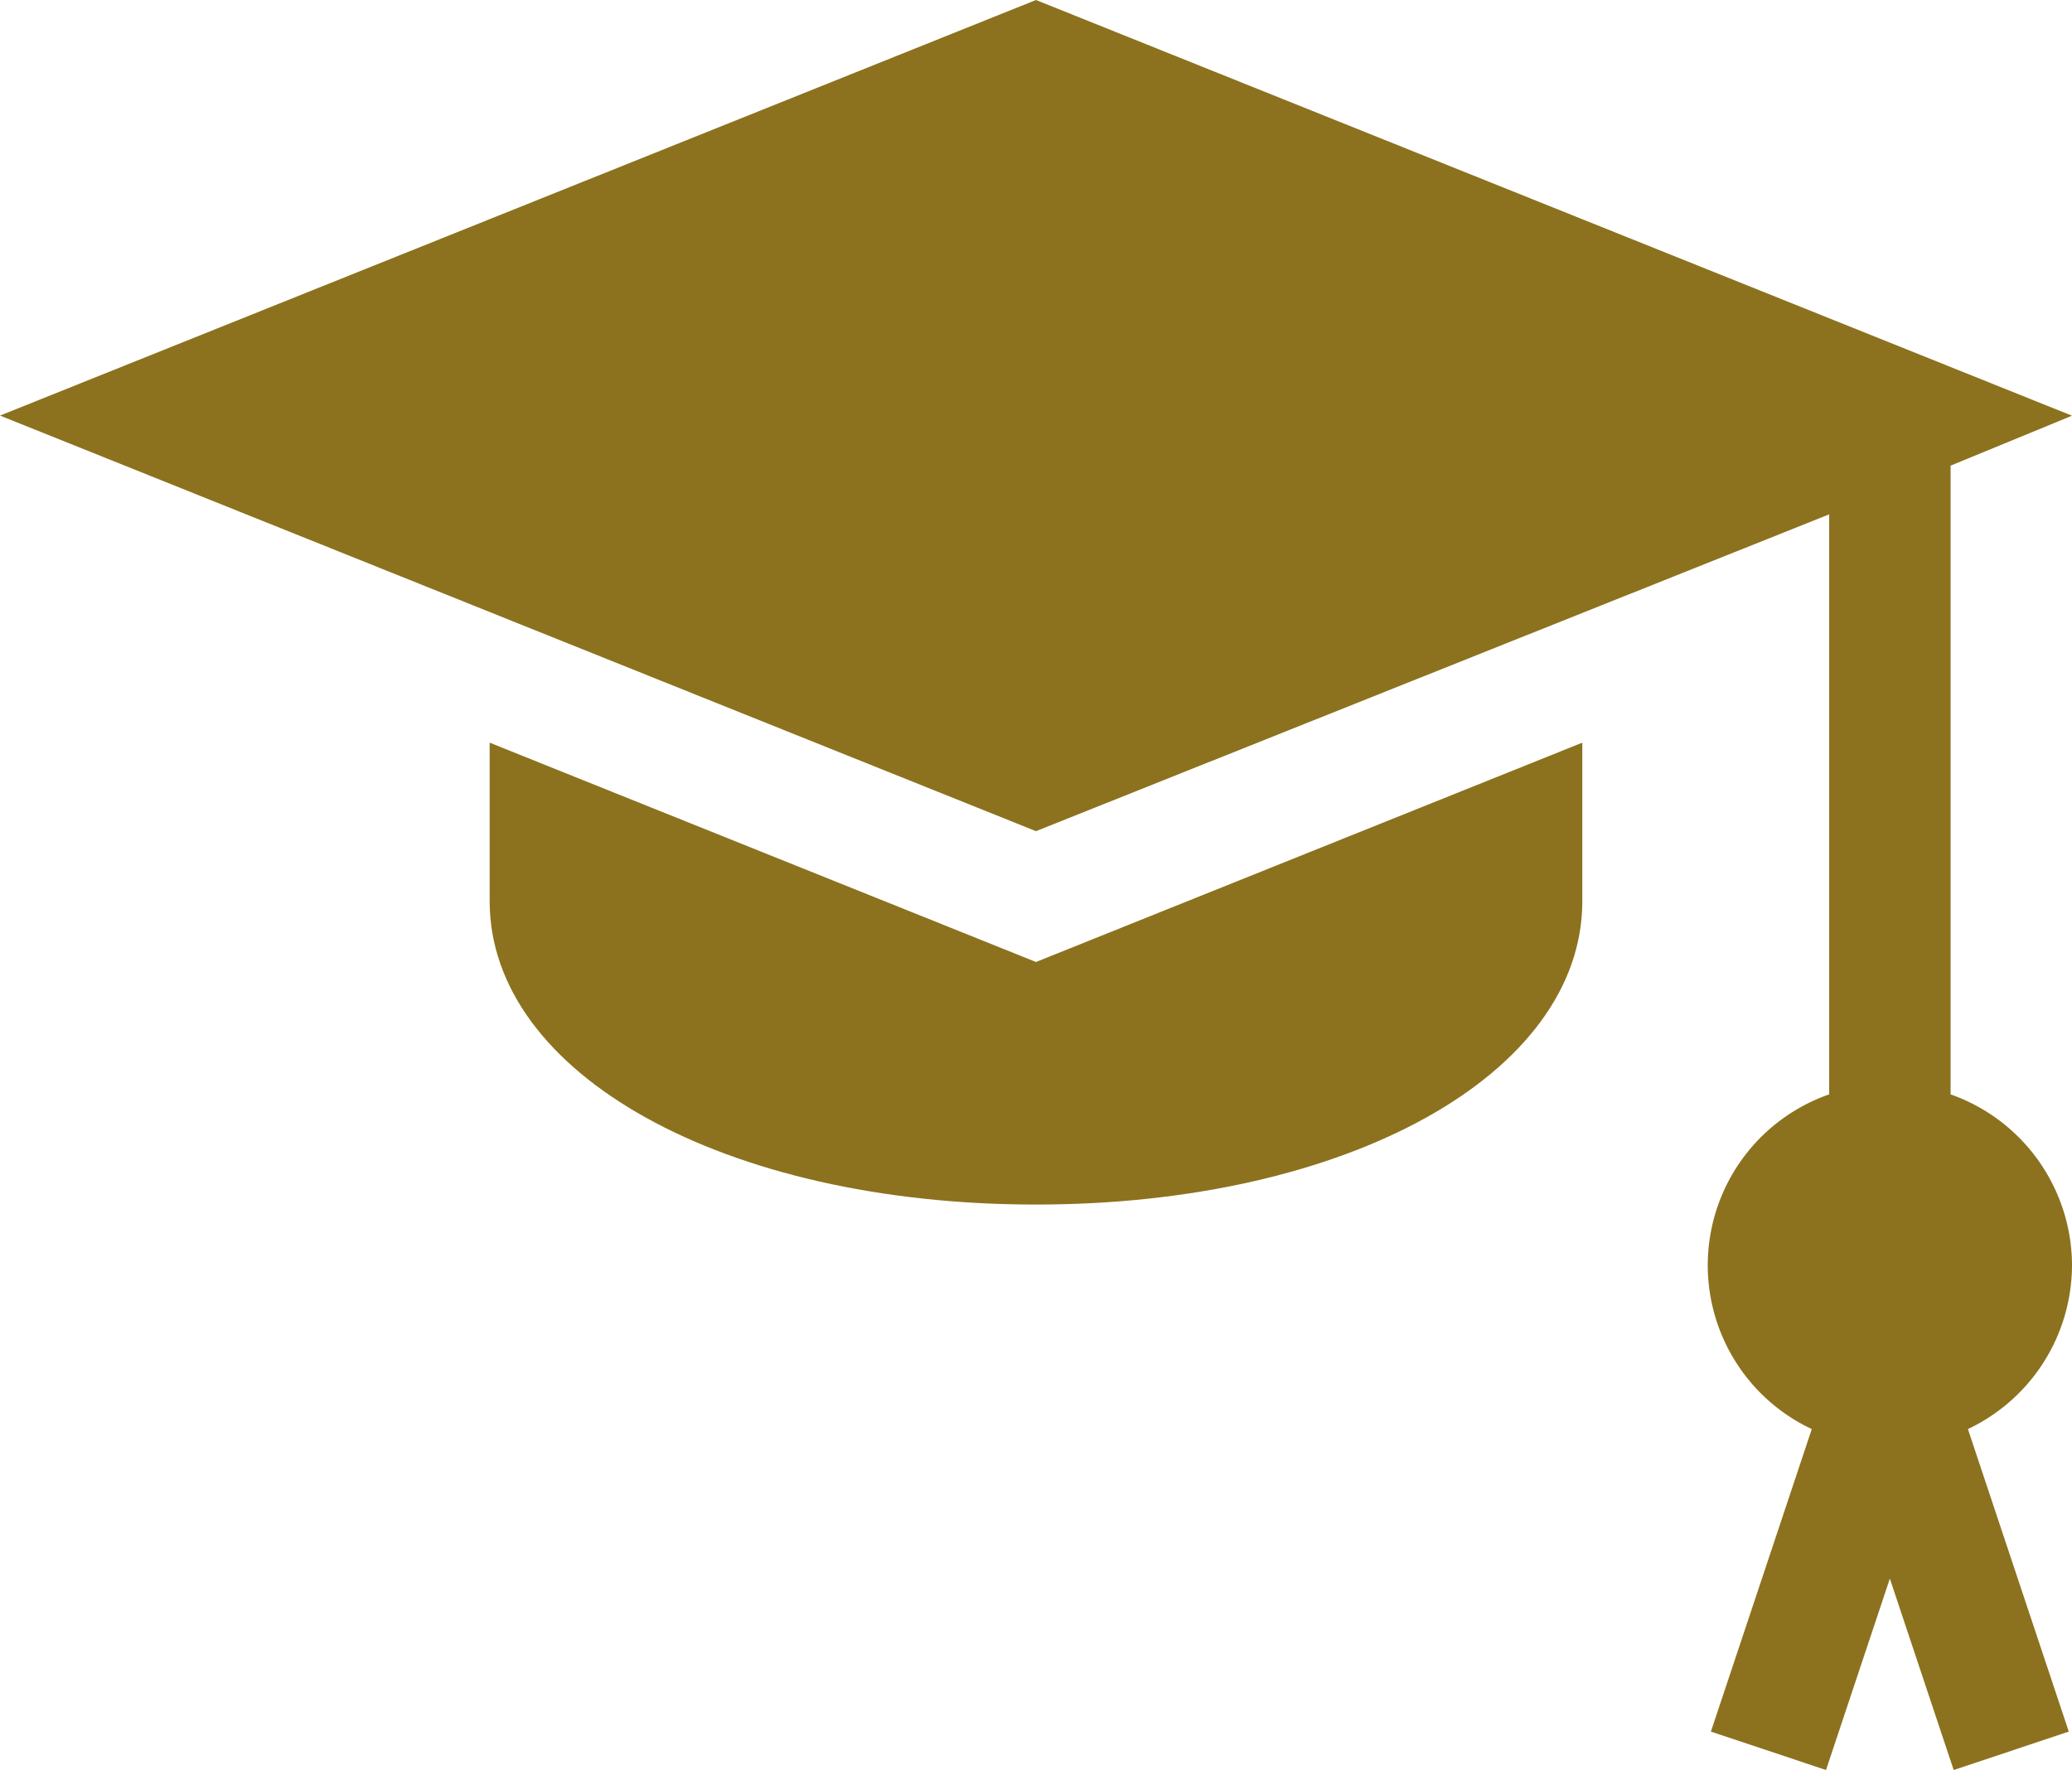 <svg xmlns="http://www.w3.org/2000/svg" width="49.789" height="42.54" viewBox="0 0 49.789 42.54">
  <g id="student_4_" data-name="student (4)" transform="translate(0 -37.27)">
    <g id="Group_4198" data-name="Group 4198" transform="translate(0 37.27)">
      <g id="Group_4197" data-name="Group 4197" transform="translate(0 0)">
        <path id="Path_4235" data-name="Path 4235" d="M49.789,67.679a4.369,4.369,0,0,0-2.917-4.107V48.461l2.917-1.2L24.894,37.27,0,47.258l24.894,9.988,19.06-7.614v13.94a4.35,4.35,0,0,0-.418,8.044l-2.424,7.271,2.766.923,1.534-4.6,1.534,4.6,2.766-.923-2.424-7.271A4.369,4.369,0,0,0,49.789,67.679Z" transform="translate(0 -37.27)" fill="#8c721e"/>
      </g>
    </g>
    <g id="Group_4200" data-name="Group 4200" transform="translate(11.766 55.119)">
      <g id="Group_4199" data-name="Group 4199">
        <path id="Path_4236" data-name="Path 4236" d="M134.128,226.091,121,220.82v3.808c0,4.158,5.644,7.293,13.128,7.293s13.128-3.135,13.128-7.293V220.82Z" transform="translate(-121 -220.82)" fill="#8c721e"/>
      </g>
    </g>
  </g>
</svg>
